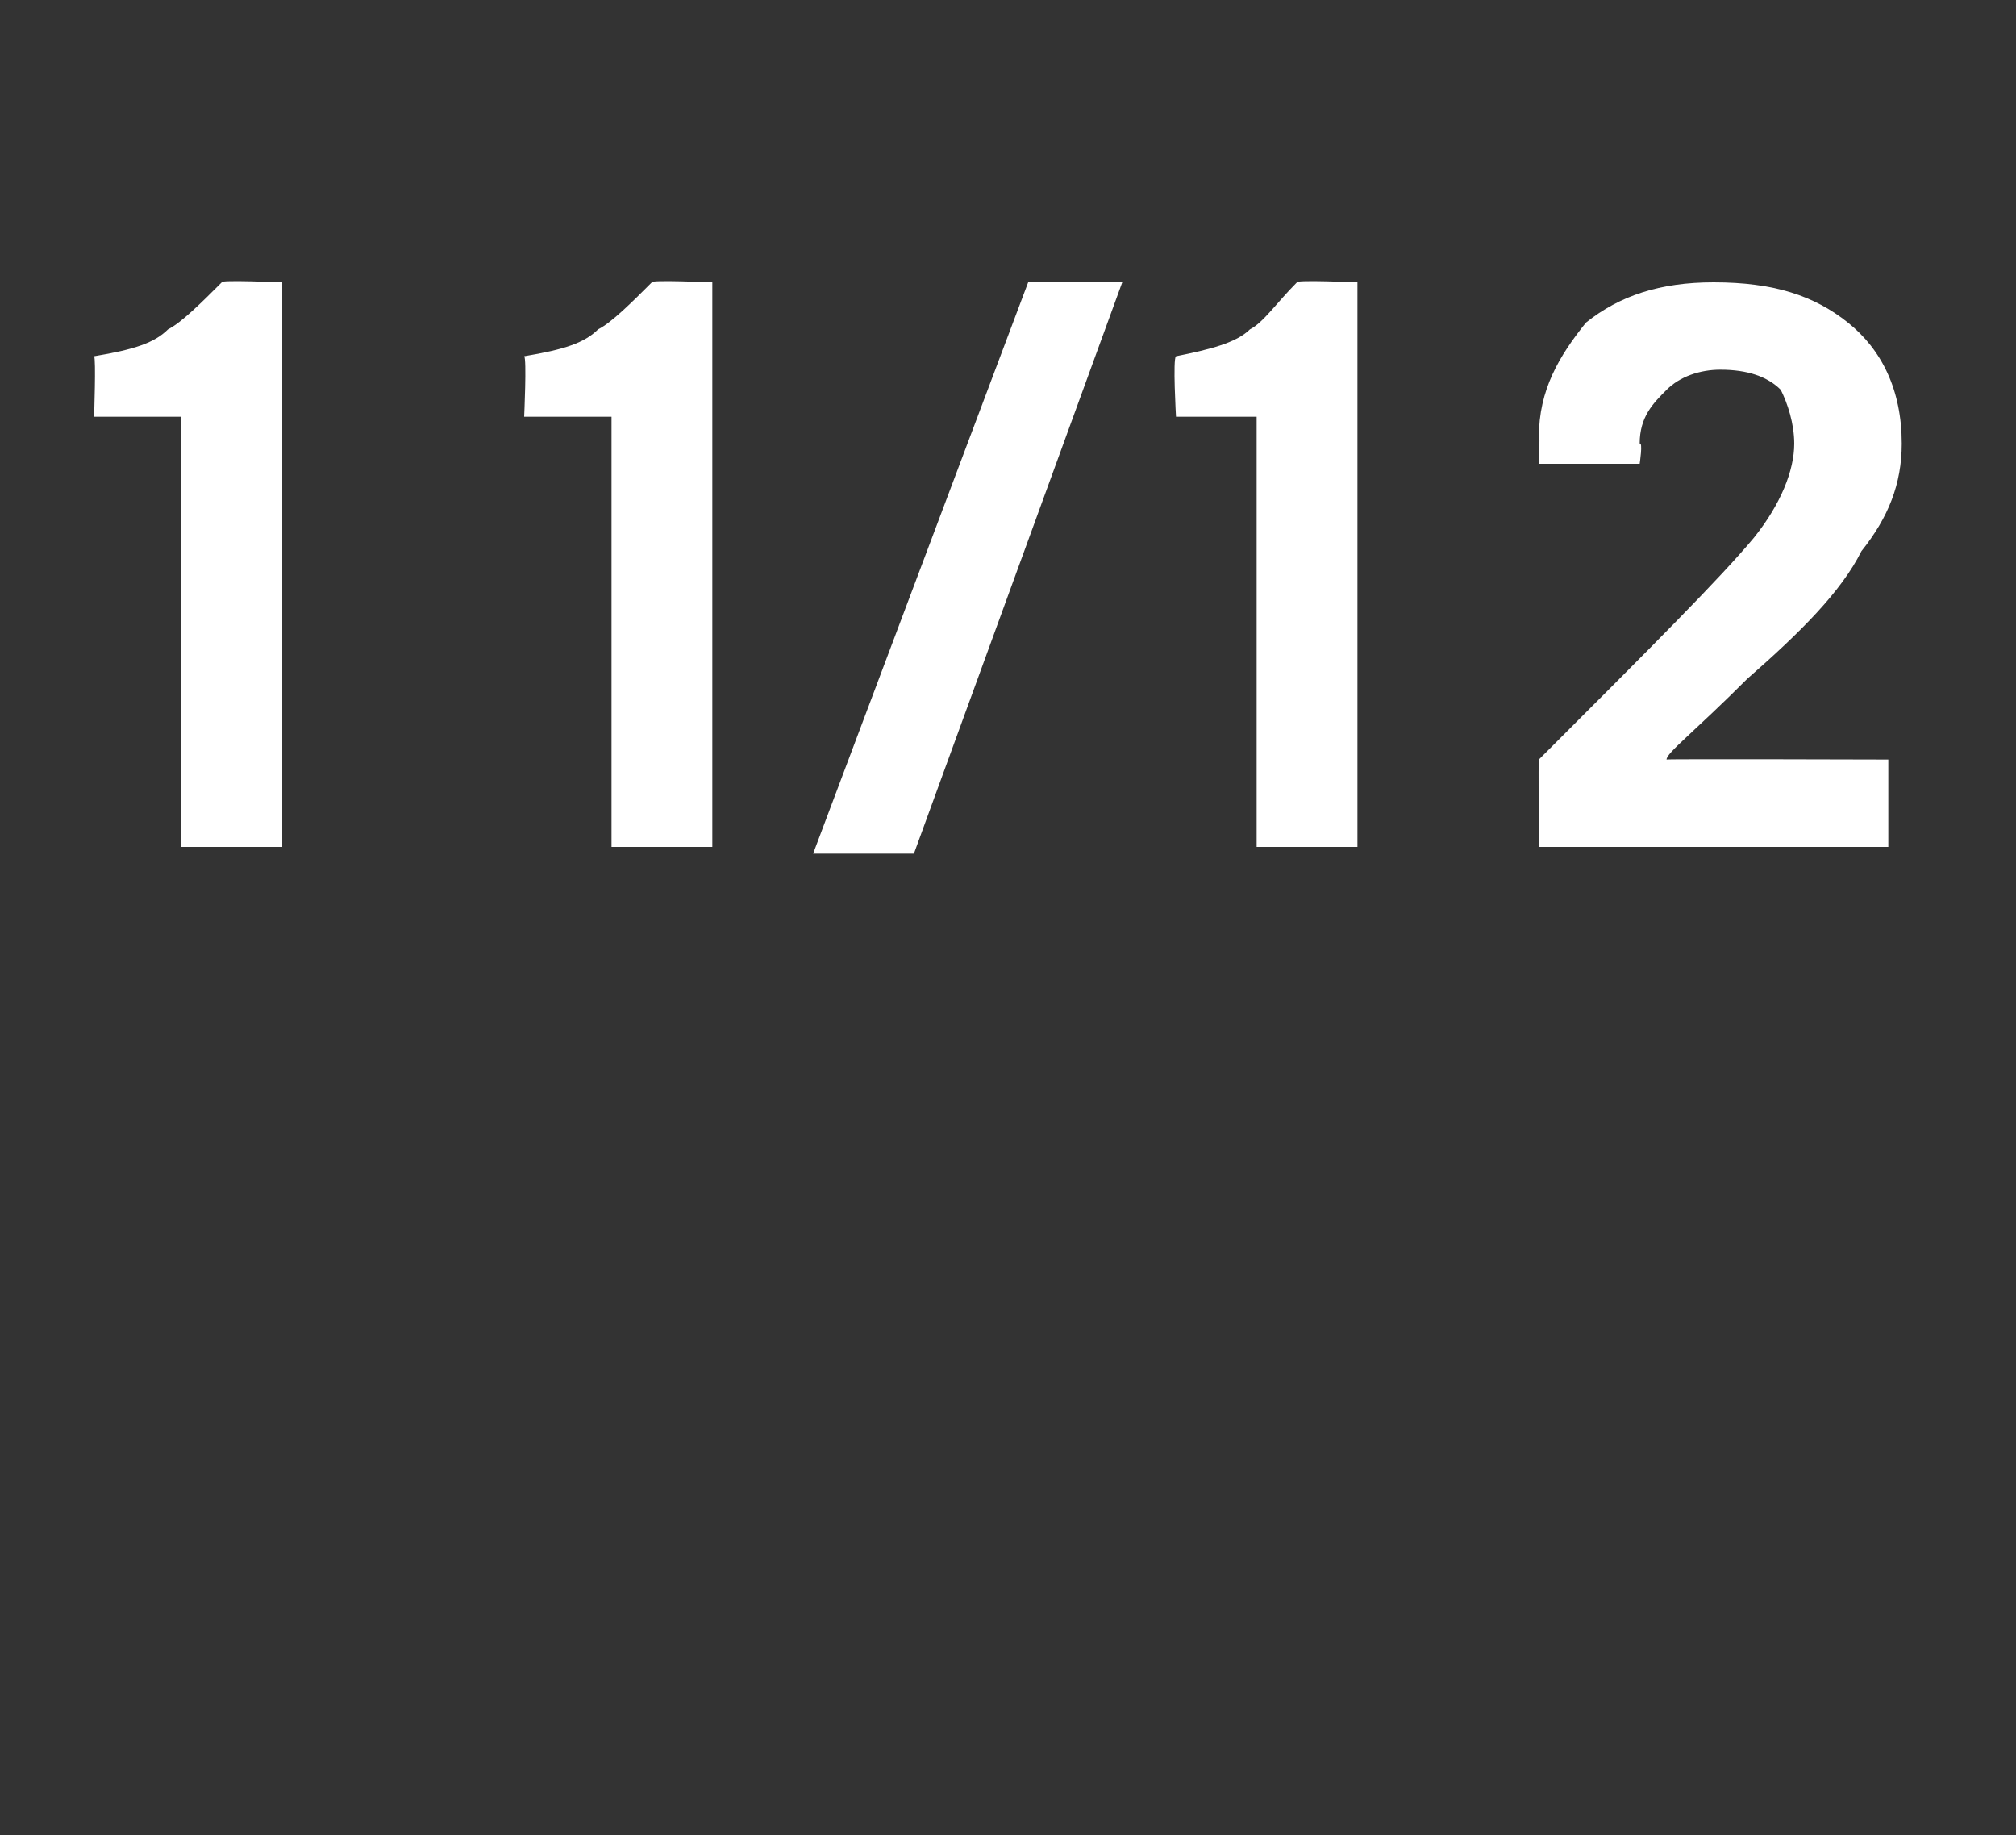 <?xml version="1.0" standalone="no"?>
<!DOCTYPE svg PUBLIC "-//W3C//DTD SVG 1.1//EN" "http://www.w3.org/Graphics/SVG/1.1/DTD/svg11.dtd">
<svg xmlns="http://www.w3.org/2000/svg" version="1.1" width="30px" height="27.3px" viewBox="0 -3 30 27.3" style="top:-3px">
  <rect x="0" y="-3" width="30" height="27.3" fill="#333333" stroke="none"/>
  <desc>11/12</desc>
  <defs/>
  <g id="Polygon186079">
    <path d="M 2.7 3.2 L 1.4 3.2 C 1.4 3.2 1.43 2.33 1.4 2.3 C 2 2.2 2.3 2.1 2.5 1.9 C 2.7 1.8 3 1.5 3.3 1.2 C 3.25 1.16 4.2 1.2 4.2 1.2 L 4.2 9.6 L 2.7 9.6 L 2.7 3.2 Z M 9.1 3.2 L 7.8 3.2 C 7.8 3.2 7.84 2.33 7.8 2.3 C 8.4 2.2 8.7 2.1 8.9 1.9 C 9.1 1.8 9.4 1.5 9.7 1.2 C 9.66 1.16 10.6 1.2 10.6 1.2 L 10.6 9.6 L 9.1 9.6 L 9.1 3.2 Z M 13.6 9.7 L 12.1 9.7 L 15.3 1.2 L 16.7 1.2 L 13.6 9.7 Z M 18.7 3.2 L 17.5 3.2 C 17.5 3.2 17.45 2.33 17.5 2.3 C 18 2.2 18.4 2.1 18.6 1.9 C 18.8 1.8 19 1.5 19.3 1.2 C 19.27 1.16 20.2 1.2 20.2 1.2 L 20.2 9.6 L 18.7 9.6 L 18.7 3.2 Z M 22.9 9.6 C 22.9 9.6 22.89 8.25 22.9 8.3 C 24.6 6.6 25.6 5.6 26.1 5 C 26.5 4.5 26.7 4 26.7 3.6 C 26.7 3.3 26.6 3 26.5 2.8 C 26.3 2.6 26 2.5 25.6 2.5 C 25.3 2.5 25 2.6 24.8 2.8 C 24.6 3 24.4 3.2 24.4 3.6 C 24.45 3.57 24.4 3.9 24.4 3.9 L 22.9 3.9 C 22.9 3.9 22.92 3.48 22.9 3.5 C 22.9 2.8 23.2 2.3 23.6 1.8 C 24.1 1.4 24.7 1.2 25.5 1.2 C 26.4 1.2 27 1.4 27.5 1.8 C 28 2.2 28.3 2.8 28.3 3.6 C 28.3 4.2 28.1 4.7 27.7 5.2 C 27.4 5.8 26.8 6.4 26 7.1 C 25.2 7.9 24.8 8.2 24.8 8.3 C 24.82 8.29 28.1 8.3 28.1 8.3 L 28.1 9.6 L 22.9 9.6 Z " stroke="none" fill="#ffffff"/>
  </g>
</svg>